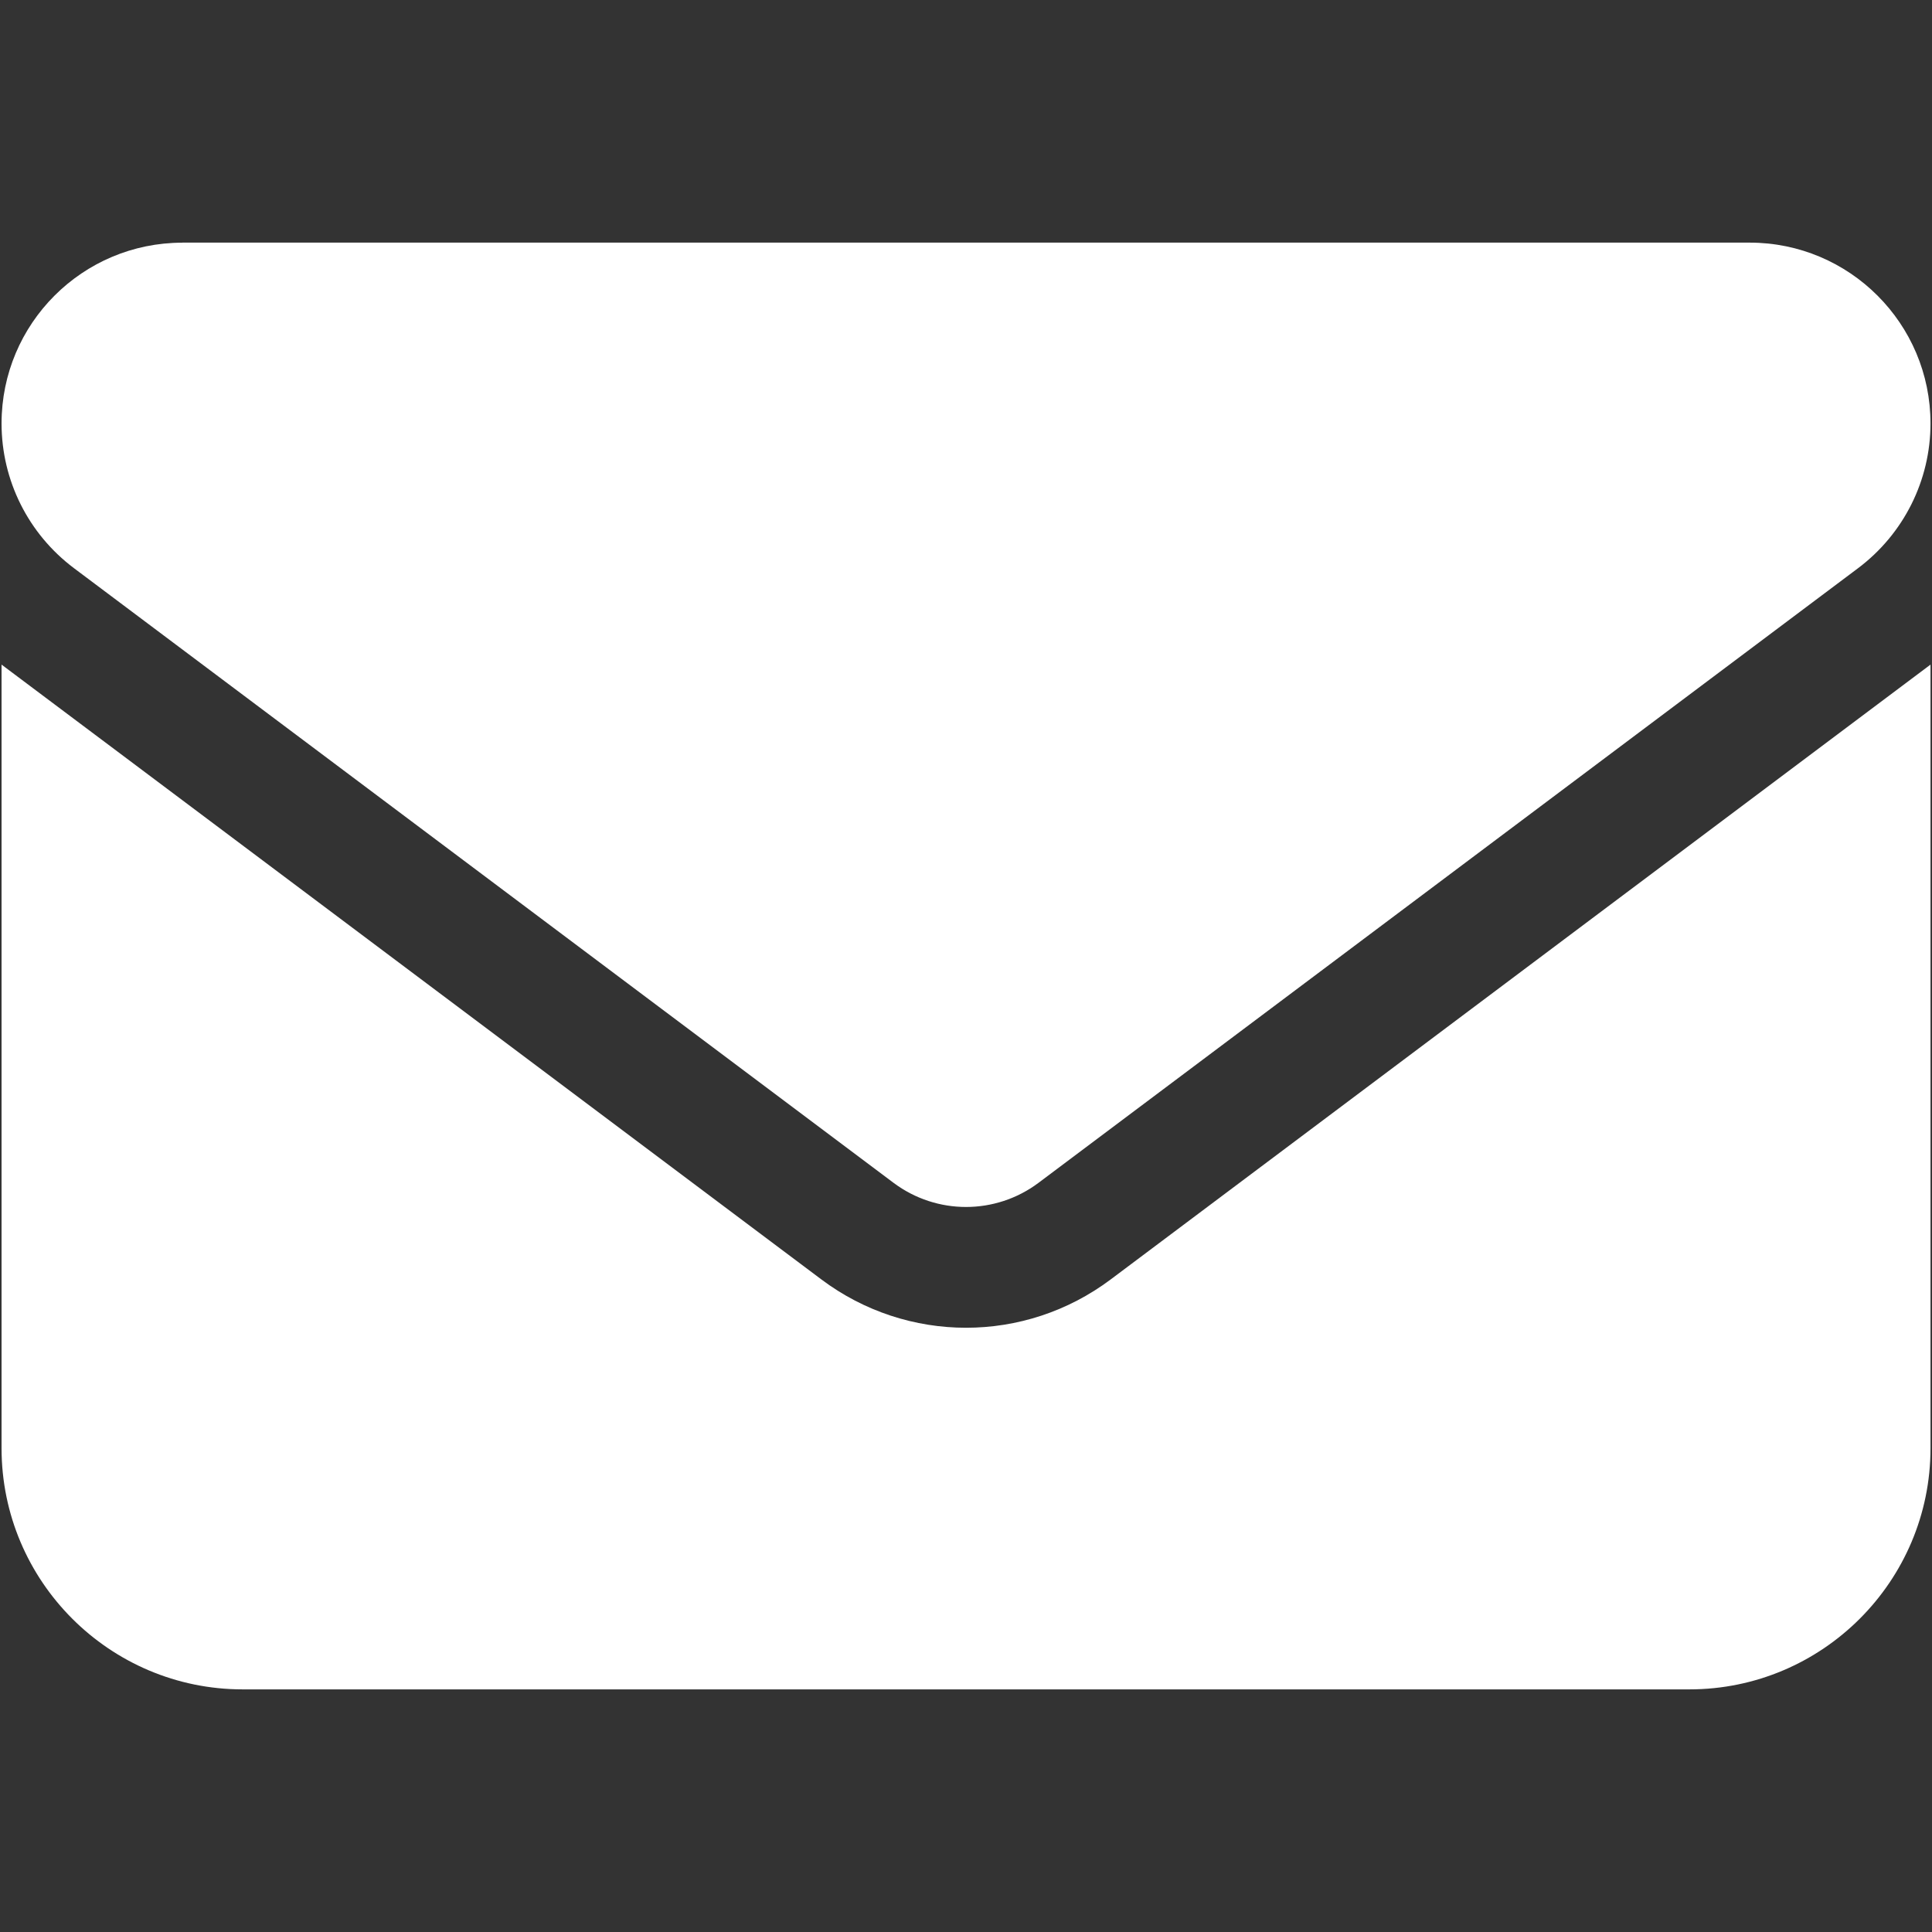 <?xml version="1.0" encoding="UTF-8"?>
<svg id="_レイヤー_1" data-name="レイヤー 1" xmlns="http://www.w3.org/2000/svg" viewBox="0 0 31 31">
  <rect x="0" y="0" width="31" height="31" fill="#333333" stroke="none"/>
  <defs>
    <style>
      .cls-1 {
        fill: none;
      }

      .cls-2 {
        fill: #fff;
      }
    </style>
  </defs>
  <rect class="cls-1" width="31" height="31"/>
  <path class="cls-2" d="M2.926,3.894C1.324,3.894.025,5.193.025,6.795c0,.913.429,1.771,1.161,2.321l13.154,9.865c.689.514,1.632.514,2.321,0l13.154-9.865c.731-.55,1.161-1.408,1.161-2.321,0-1.602-1.3-2.902-2.902-2.902H2.926ZM.025,10.664v12.574c0,2.134,1.735,3.869,3.869,3.869h23.213c2.134,0,3.869-1.735,3.869-3.869v-12.574l-13.154,9.865c-1.378,1.034-3.264,1.034-4.643,0L.025,10.664Z"/>
</svg>